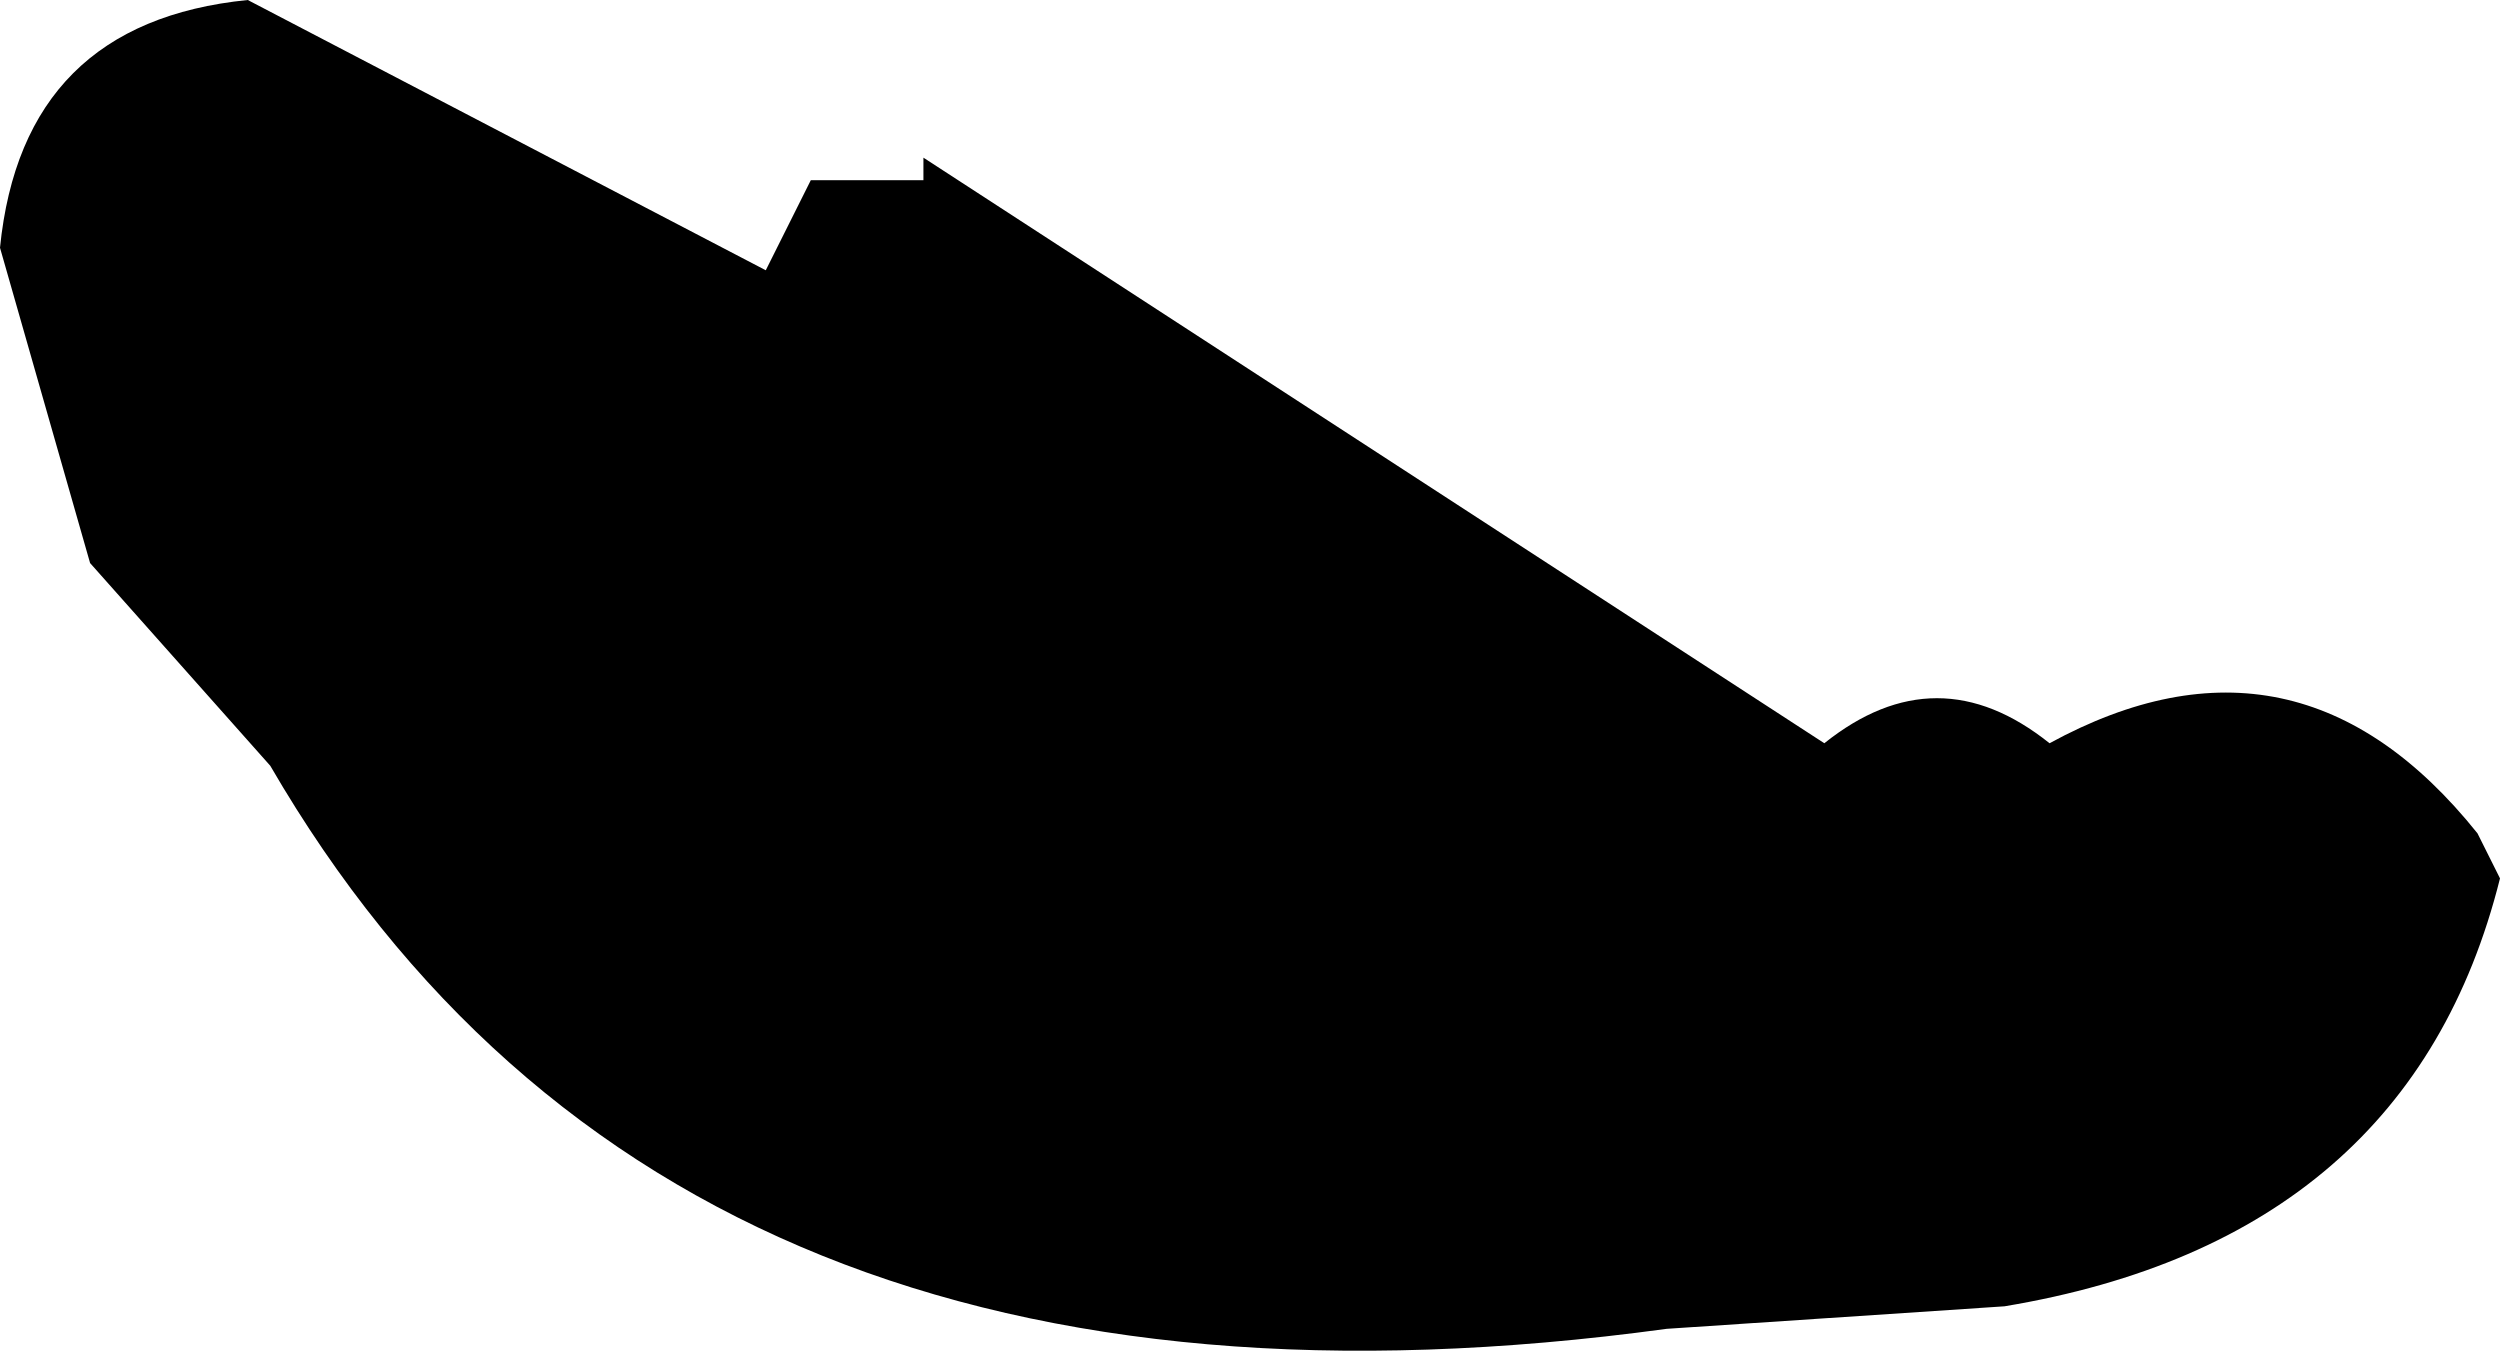 <?xml version="1.0" encoding="UTF-8" standalone="no"?>
<svg xmlns:xlink="http://www.w3.org/1999/xlink" height="3.0px" width="5.55px" xmlns="http://www.w3.org/2000/svg">
  <g transform="matrix(1.0, 0.0, 0.0, 1.0, 251.85, -6.15)">
    <path d="M-249.8 6.5 L-247.8 7.8 Q-247.55 7.6 -247.3 7.8 -246.75 7.5 -246.35 8.0 L-246.3 8.1 Q-246.5 8.9 -247.4 9.05 L-248.15 9.1 Q-250.35 9.4 -251.25 7.85 L-251.65 7.4 -251.85 6.7 Q-251.8 6.2 -251.3 6.15 L-250.15 6.75 -250.05 6.55 -250.0 6.55 -249.8 6.55 -249.8 6.5" fill="#000000" fill-rule="evenodd" stroke="none"/>
  </g>
</svg>
